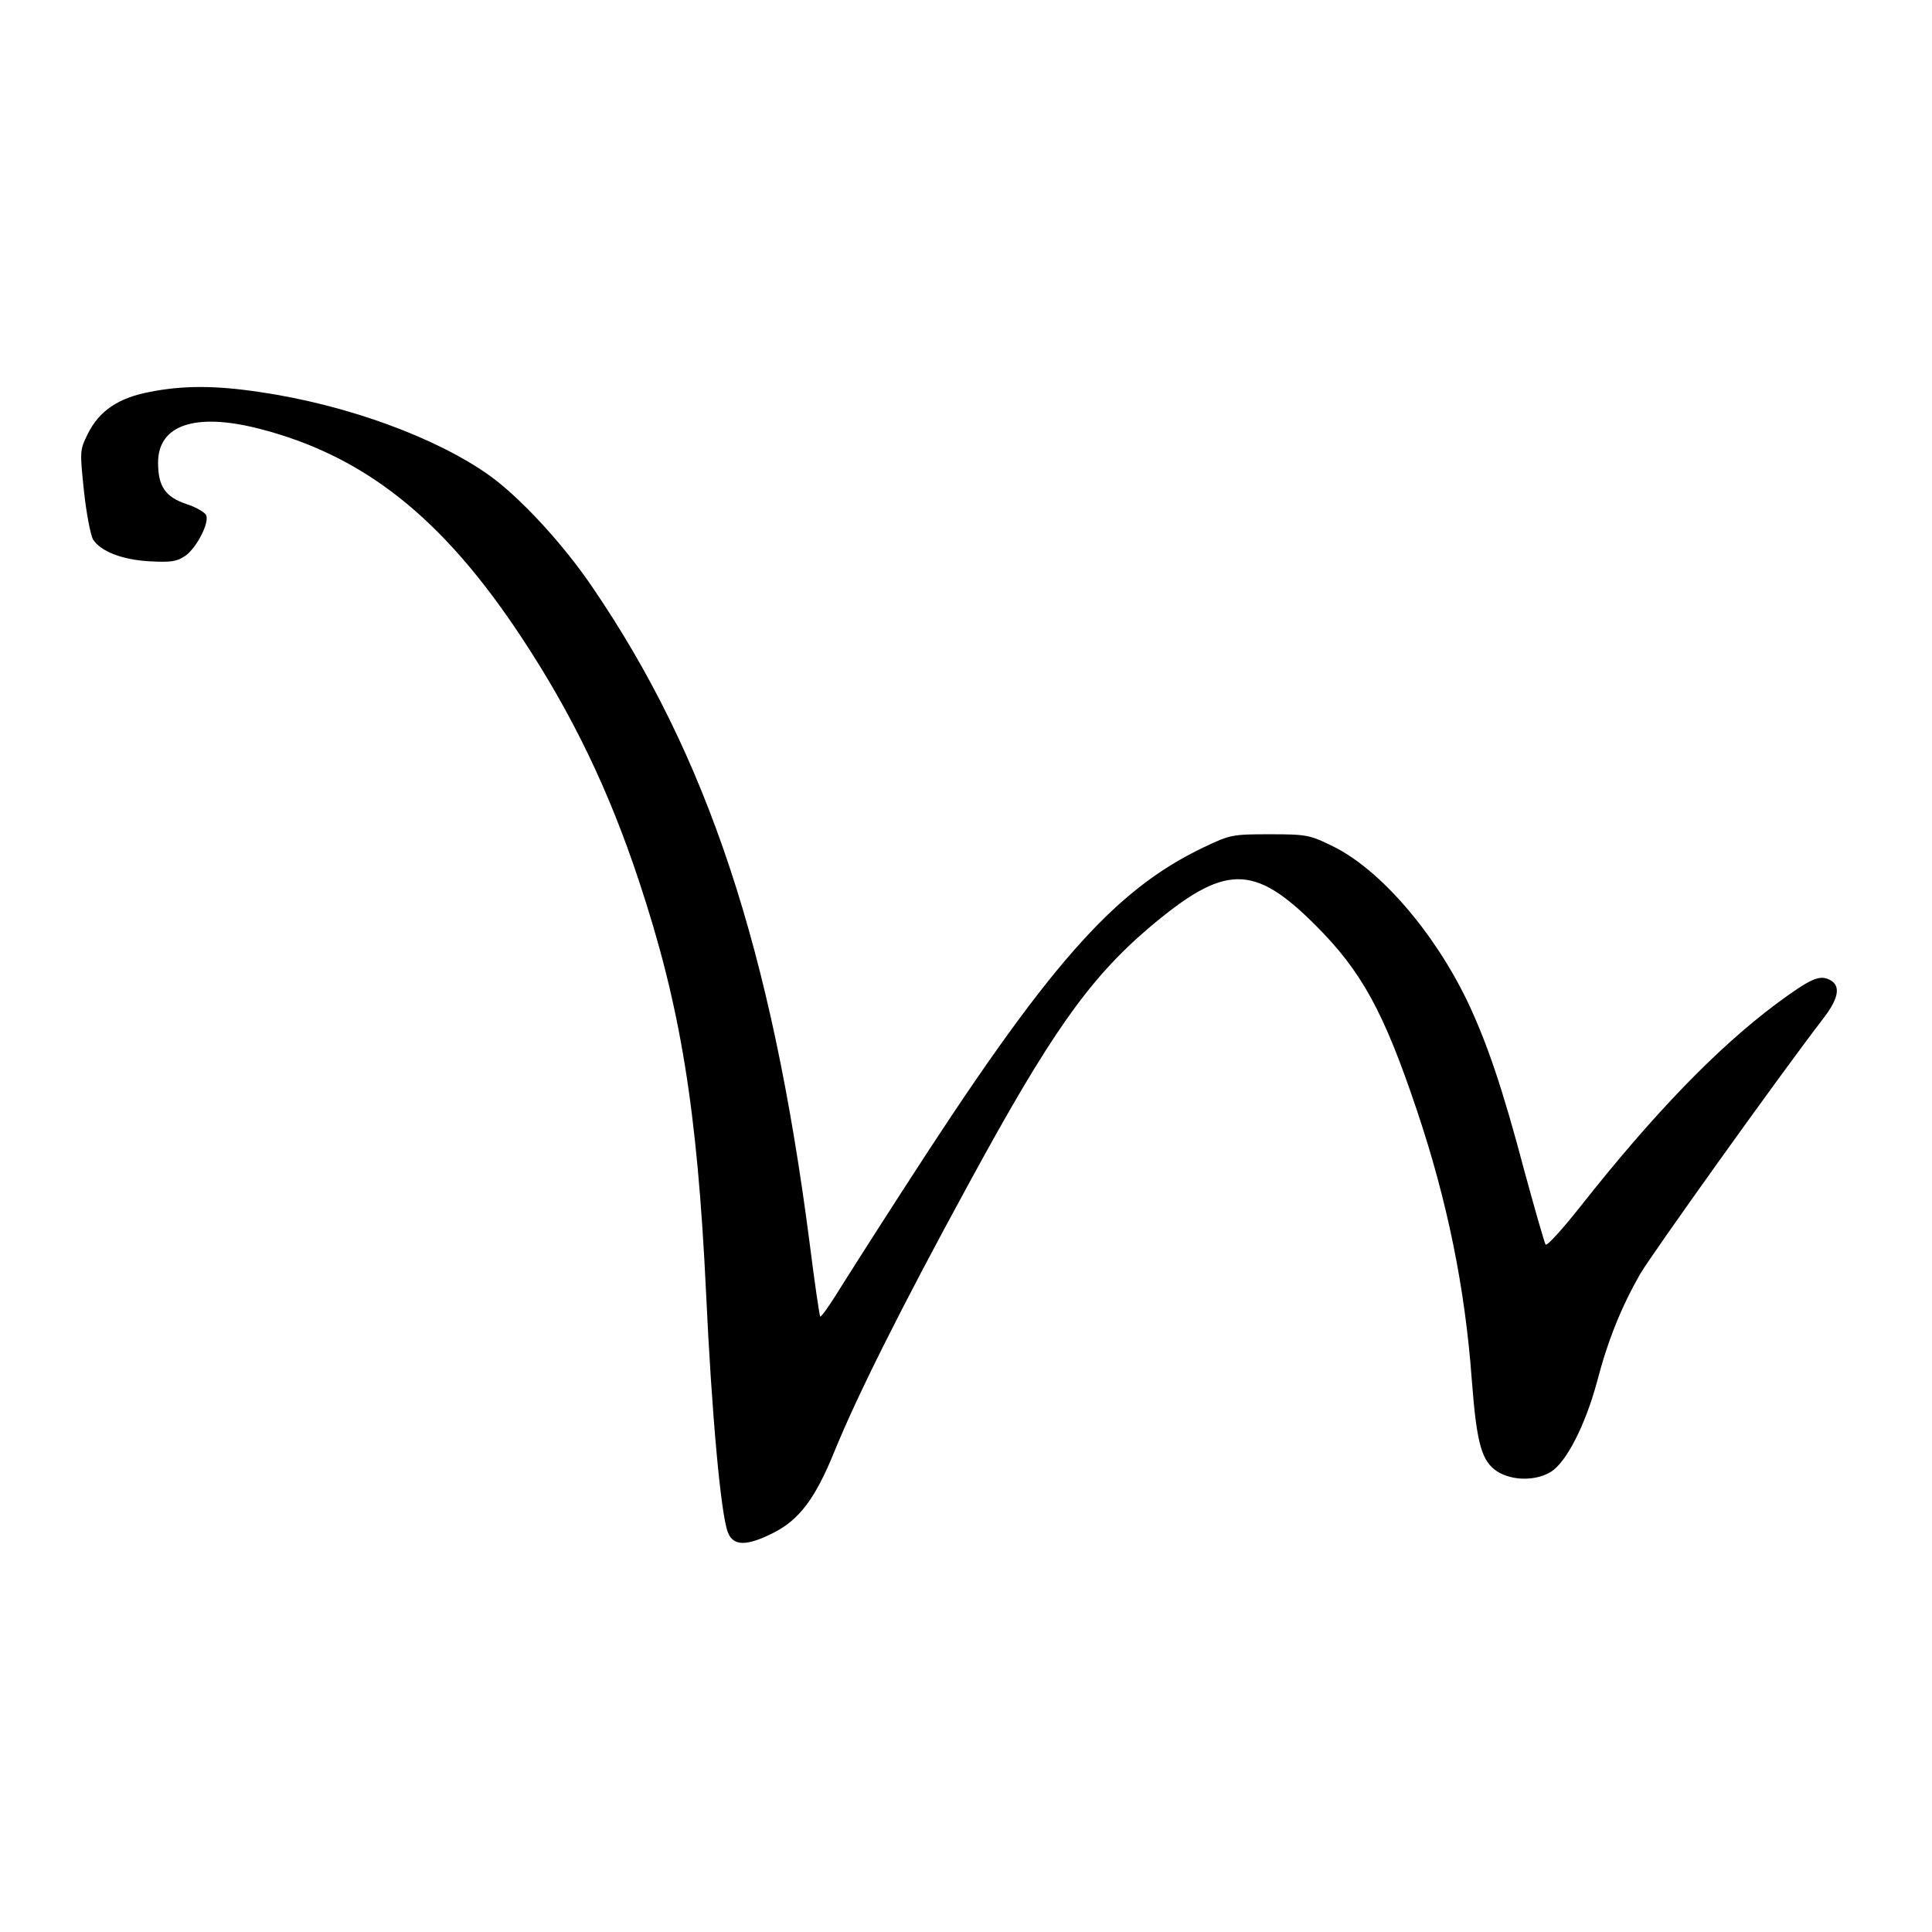 <?xml version="1.0" standalone="no"?>
<!DOCTYPE svg PUBLIC "-//W3C//DTD SVG 20010904//EN"
 "http://www.w3.org/TR/2001/REC-SVG-20010904/DTD/svg10.dtd">
<svg version="1.0" xmlns="http://www.w3.org/2000/svg"
 width="550pt" height="550pt" viewBox="0 0 550 550"
 preserveAspectRatio="xMidYMid meet">
<g transform="translate(0,550) scale(0.1,-0.1)"
fill="#000000" stroke="none">
<path d="M425 4384 c-89 -17 -142 -54 -174 -117 -24 -48 -24 -50 -12 -165 7
-65 19 -126 26 -138 22 -34 84 -58 162 -62 60 -3 76 -1 101 16 32 23 68 93 59
115 -3 8 -28 23 -56 32 -60 20 -81 50 -81 118 0 107 105 143 286 97 299 -76
523 -253 747 -592 145 -219 250 -436 336 -696 118 -355 166 -648 191 -1172 16
-344 42 -631 62 -682 15 -40 54 -40 129 -2 74 37 120 98 174 231 64 157 188
406 380 758 233 429 344 587 515 733 216 183 298 185 475 8 131 -131 194 -245
289 -528 86 -256 137 -505 156 -768 14 -182 28 -231 74 -260 43 -26 109 -26
151 0 44 27 98 133 131 255 31 119 69 213 123 308 35 59 389 555 524 731 42
55 47 90 17 106 -30 16 -55 5 -155 -69 -167 -125 -348 -312 -557 -577 -50 -63
-94 -112 -98 -107 -3 4 -30 98 -60 208 -62 235 -106 364 -161 481 -95 199
-250 379 -385 445 -65 32 -74 34 -179 34 -106 0 -113 -1 -188 -37 -258 -123
-446 -338 -856 -975 -86 -133 -173 -270 -194 -304 -21 -33 -40 -59 -42 -57 -2
2 -16 96 -30 208 -108 836 -291 1389 -619 1869 -84 124 -206 255 -292 317
-153 109 -408 202 -655 238 -127 19 -219 19 -314 0z"/>
</g>
</svg>
